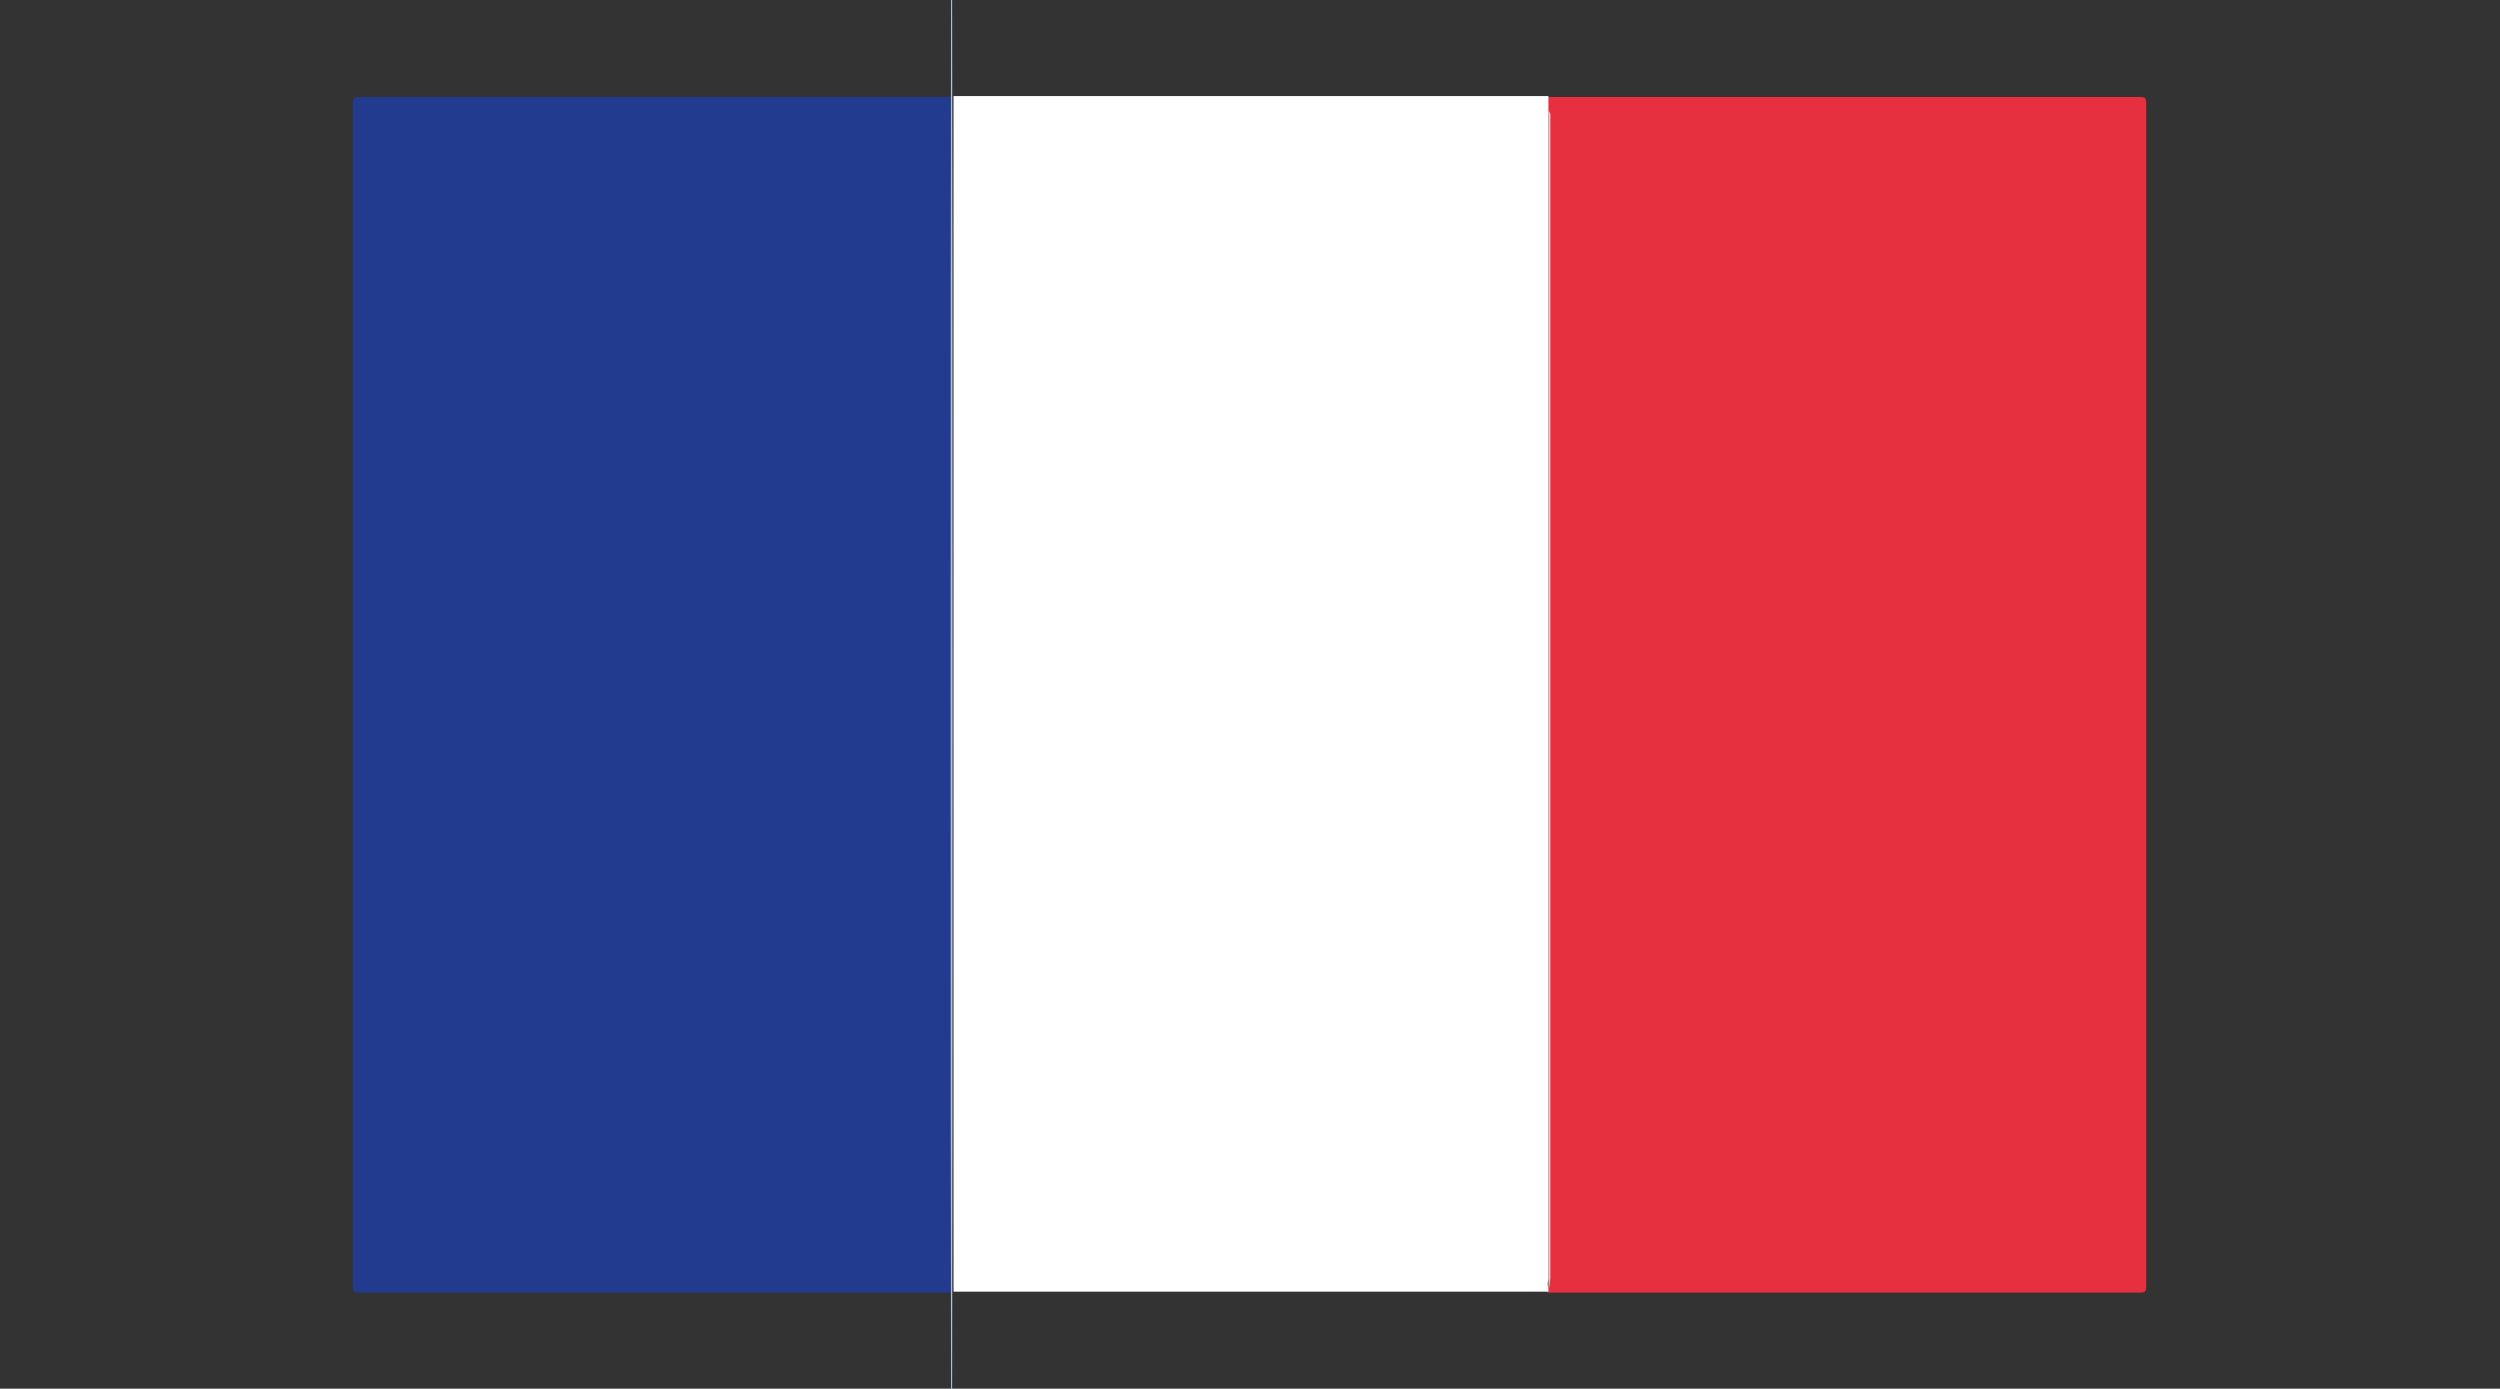 <?xml version="1.0" encoding="utf-8"?>
<!-- Generator: Adobe Illustrator 26.0.2, SVG Export Plug-In . SVG Version: 6.00 Build 0)  -->
<svg version="1.1" id="Capa_1" xmlns="http://www.w3.org/2000/svg" xmlns:xlink="http://www.w3.org/1999/xlink" x="0px" y="0px"
	 viewBox="0 0 255.1 141.7" style="enable-background:new 0 0 255.1 141.7;" xml:space="preserve">
<rect x="0" y="0" width="255.1" height="141.7" fill="#333333" stroke="none"/>
<style type="text/css">
	.st0{fill:#E7303F;}
	.st1{fill:#223B8F;}
	.st2{fill:#FFFFFF;}
	.st3{fill:#B3BFE2;}
	.st4{fill:#F7C1C6;}
</style>
<g id="_x30_eRxT0_00000050625026163653187610000017187991199972480166_">
	<g>
		<g>
			<path class="st0" d="M157.9,9.9c20.1,0,40.3,0,60.4,0c0.6,0,0.7,0.1,0.7,0.7c0,40.2,0,80.4,0,120.6c0,0.6-0.1,0.7-0.7,0.7
				c-20.1,0-40.3,0-60.4,0c0-0.1,0-0.2,0-0.3c0.3-0.3,0.2-0.6,0.2-0.9c0-39.4,0-78.8,0-118.2c0-0.3,0.1-0.7-0.2-0.9
				C157.9,10.9,157.9,10.4,157.9,9.9z"/>
			<path class="st1" d="M97,131.9c-20.1,0-40.1,0-60.2,0c-0.6,0-0.8,0-0.8-0.7c0-40.2,0-80.4,0-120.6c0-0.7,0.2-0.7,0.8-0.7
				c20.1,0,40.1,0,60.2,0C97,50.5,97,91.2,97,131.9z"/>
			<path class="st2" d="M158,131.5c0,0.1,0,0.2,0,0.3c-20.2,0-40.5,0-60.7,0c0-40.7,0-81.4,0-122c20.2,0,40.5,0,60.7,0
				c0,0.5,0,1.1,0,1.6c0,0.4,0,0.7,0,1.1c0,39.3,0,78.6,0,118C157.9,130.8,157.9,131.2,158,131.5z"/>
			<ellipse class="st3" cx="97.1" cy="70.9" rx="0.1" ry="86.3"/>
			<path class="st4" d="M158,131.5c0-0.4,0-0.7,0-1.1c0-39.3,0-78.6,0-118c0-0.4,0-0.7,0-1.1c0.3,0.3,0.2,0.6,0.2,0.9
				c0,39.4,0,78.8,0,118.2C158.1,130.9,158.2,131.3,158,131.5z"/>
		</g>
	</g>
</g>
</svg>
